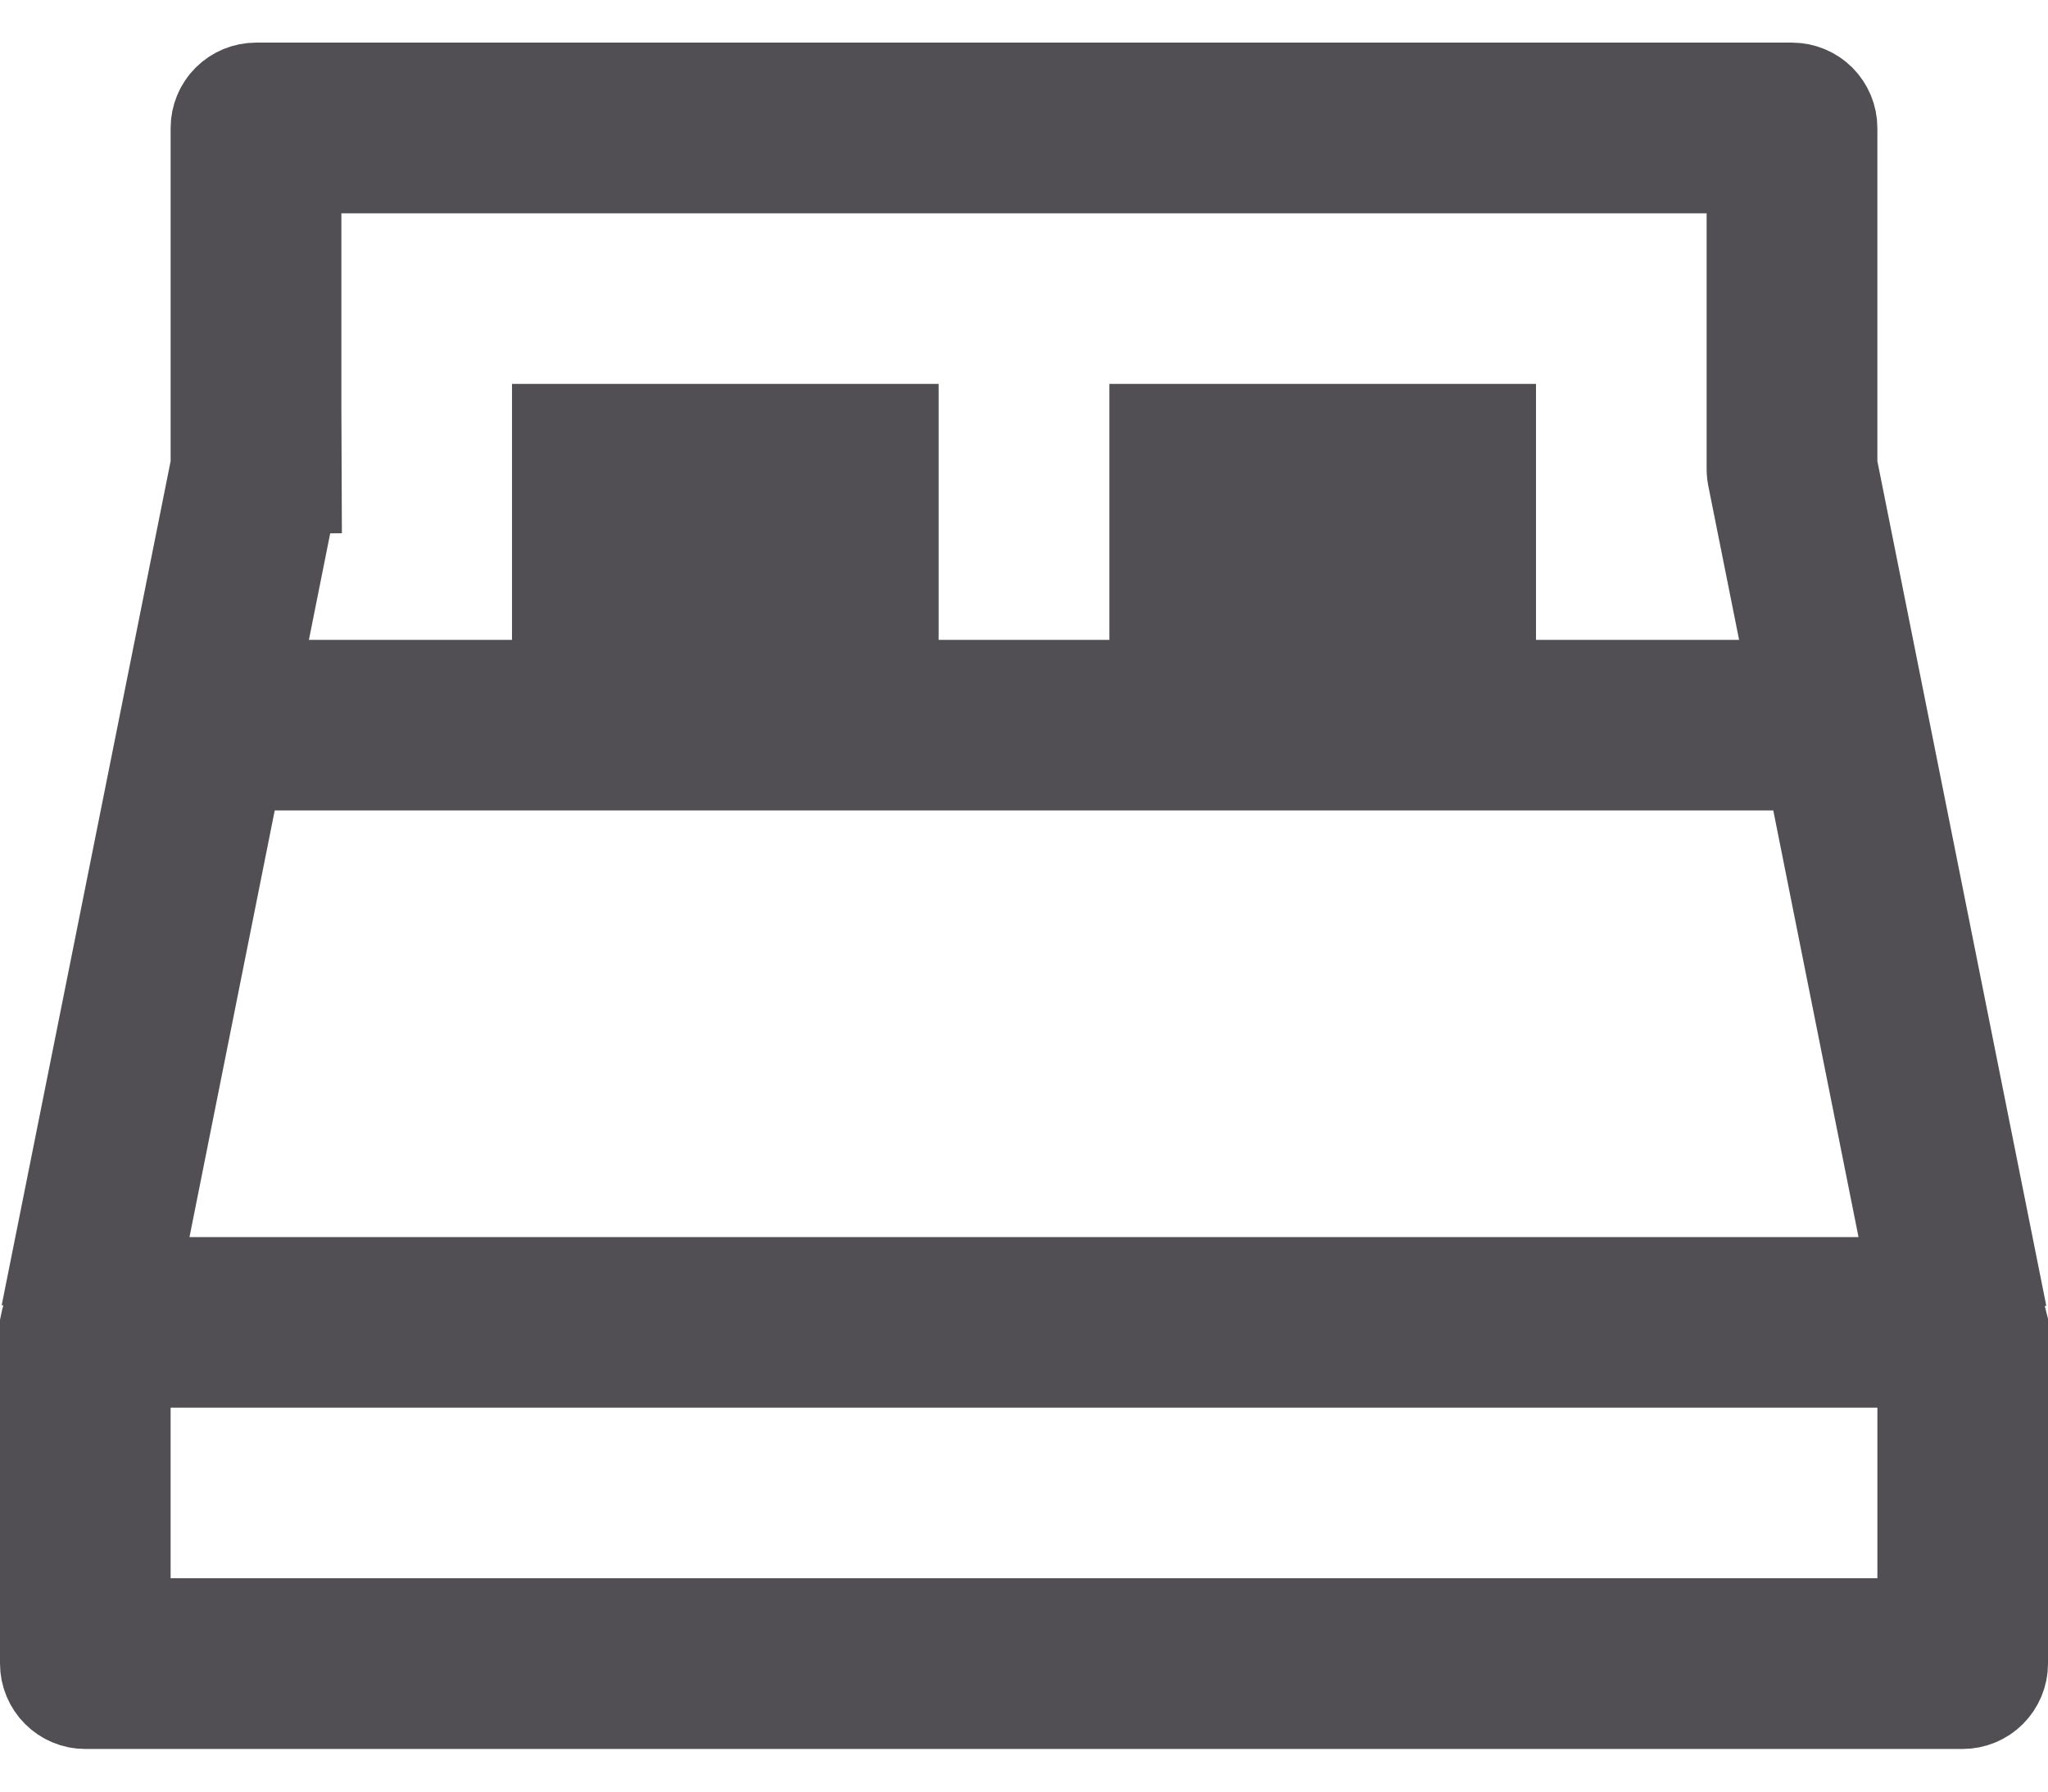 <svg width="16" height="14" viewBox="0 0 16 14" fill="none" xmlns="http://www.w3.org/2000/svg">
<path d="M15.497 10.355C15.498 10.359 15.499 10.363 15.5 10.367V13C15.5 13.044 15.482 13.087 15.451 13.118C15.42 13.149 15.377 13.167 15.333 13.167H0.667C0.622 13.167 0.58 13.149 0.549 13.118C0.518 13.087 0.5 13.044 0.5 13V10.363C0.501 10.358 0.502 10.353 0.504 10.348L0.704 9.7H0.623L1.824 3.698L1.833 3.65V3.6V1C1.833 0.956 1.851 0.913 1.882 0.882C1.913 0.851 1.956 0.833 2 0.833H14C14.044 0.833 14.087 0.851 14.118 0.882C14.149 0.913 14.167 0.956 14.167 1V3.6V3.649L14.176 3.698L15.377 9.705H15.293L15.497 10.355ZM2.667 1.167H2.167V1.667V3.667H2.667L2.167 3.671C2.167 3.68 2.166 3.688 2.164 3.696L2.164 3.696L2.163 3.702L1.923 4.902L1.803 5.5H2.413H4H4.5V5V3.5H6.833V5V5.5H7.333H8.667H9.167V5V3.5H11.5V5V5.5H12H13.587H14.197L14.077 4.902L13.837 3.702L13.837 3.702L13.836 3.696C13.834 3.688 13.833 3.68 13.833 3.671L13.833 3.671V3.667V1.667V1.167H13.333H2.667ZM2.147 5.833H1.737L1.656 6.235L0.99 9.569L0.87 10.167H1.48H14.52H15.13L15.01 9.569L14.344 6.235L14.263 5.833H13.853H2.147ZM14.667 12.833H15.167V12.333V11V10.5H14.667H1.333H0.833V11V12.333V12.833H1.333H14.667Z" fill="#514F54" stroke="#514F54"/>
</svg>
